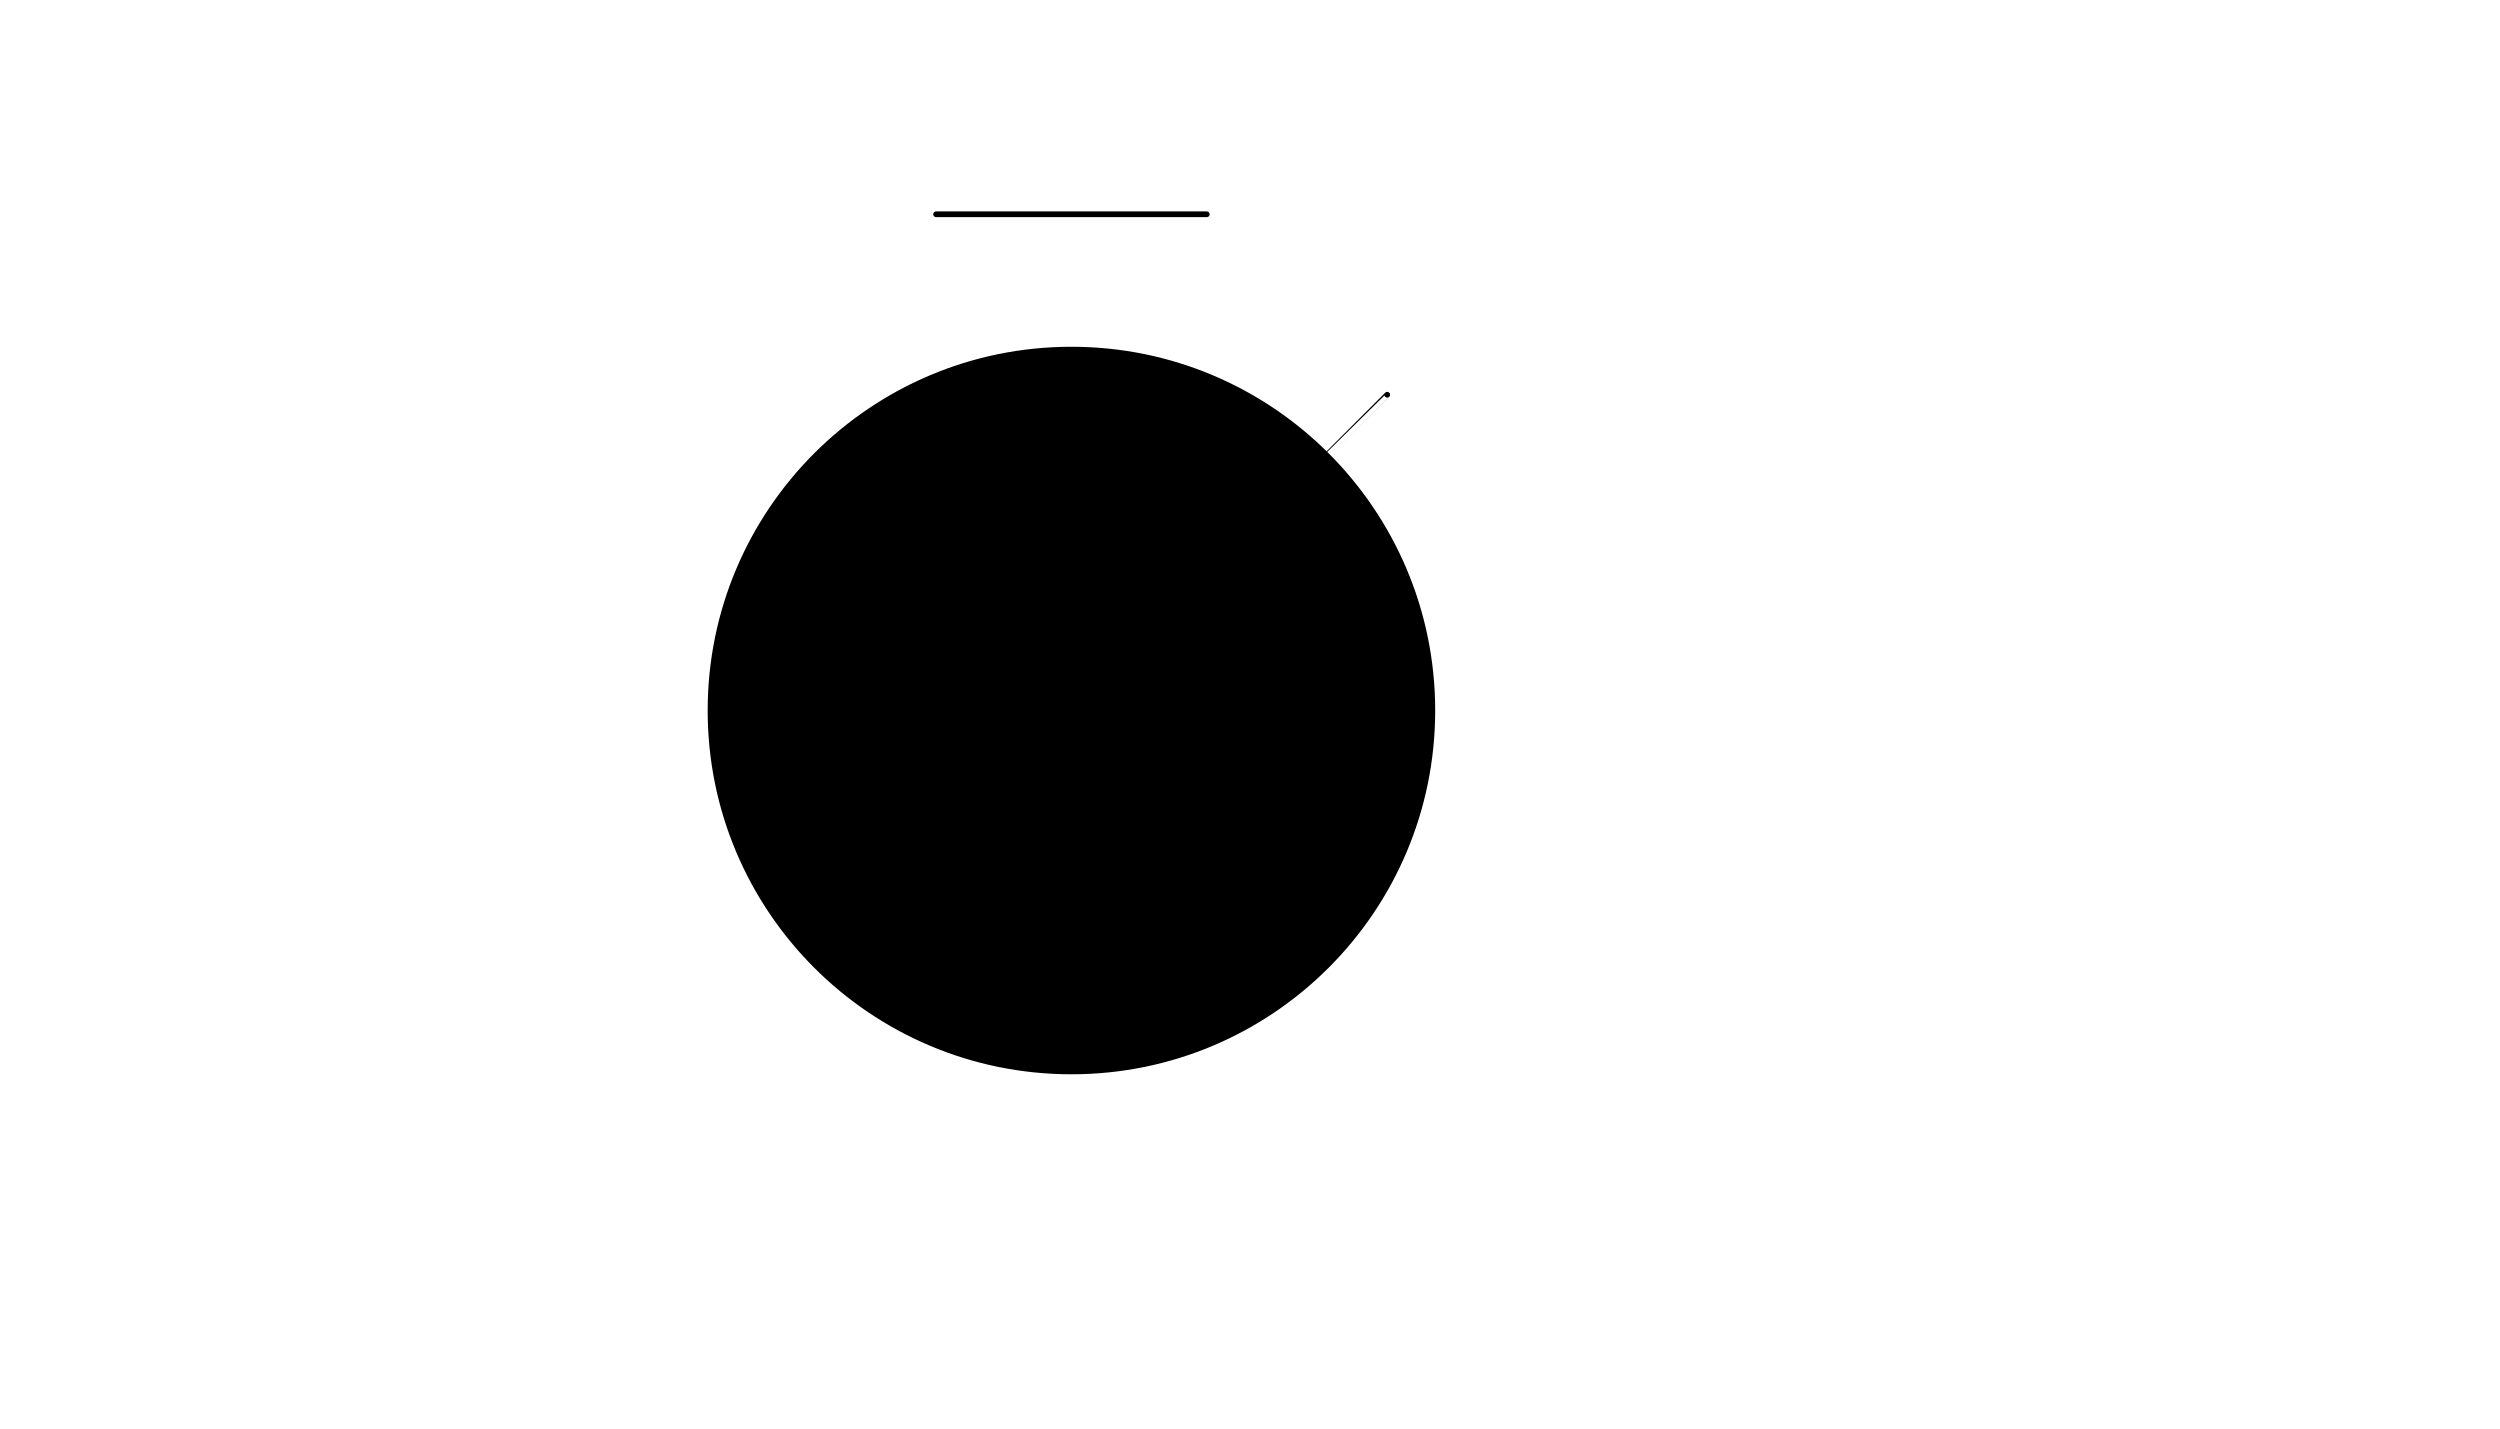 <svg xmlns="http://www.w3.org/2000/svg" version="1.1" xmlns:xlink="http://www.w3.org/1999/xlink" width="100%" height="100%" id="svgWorkerArea" viewBox="-25 -25 875 500" xmlns:idraw="https://idraw.muisca.co" style="background: white;"><defs id="defsdoc"><pattern id="patternBool" x="0" y="0" width="10" height="10" patternUnits="userSpaceOnUse" patternTransform="rotate(35)"><circle cx="5" cy="5" r="4" style="stroke: none;fill: #ff000070;"></circle></pattern></defs><g id="fileImp-779292846" class="cosito"><path id="pathImp-469021287" stroke="black" stroke-linecap="round" stroke-linejoin="round" stroke-width="2" class="grouped" d="M460.526 113.158C460.526 113.158 439.32 134.366 439.32 134.365M439.32 134.365C416.459 111.506 384.88 97.368 350 97.368 280.237 97.368 223.684 153.922 223.684 223.684 223.684 293.447 280.237 350 350 350 419.763 350 476.316 293.447 476.316 223.684 476.316 188.804 462.178 157.225 439.32 134.365 439.32 134.366 439.32 134.366 439.32 134.365M350 160.526C350 160.526 350 223.684 350 223.684M302.632 50C302.632 50 397.368 50 397.368 50"></path></g></svg>